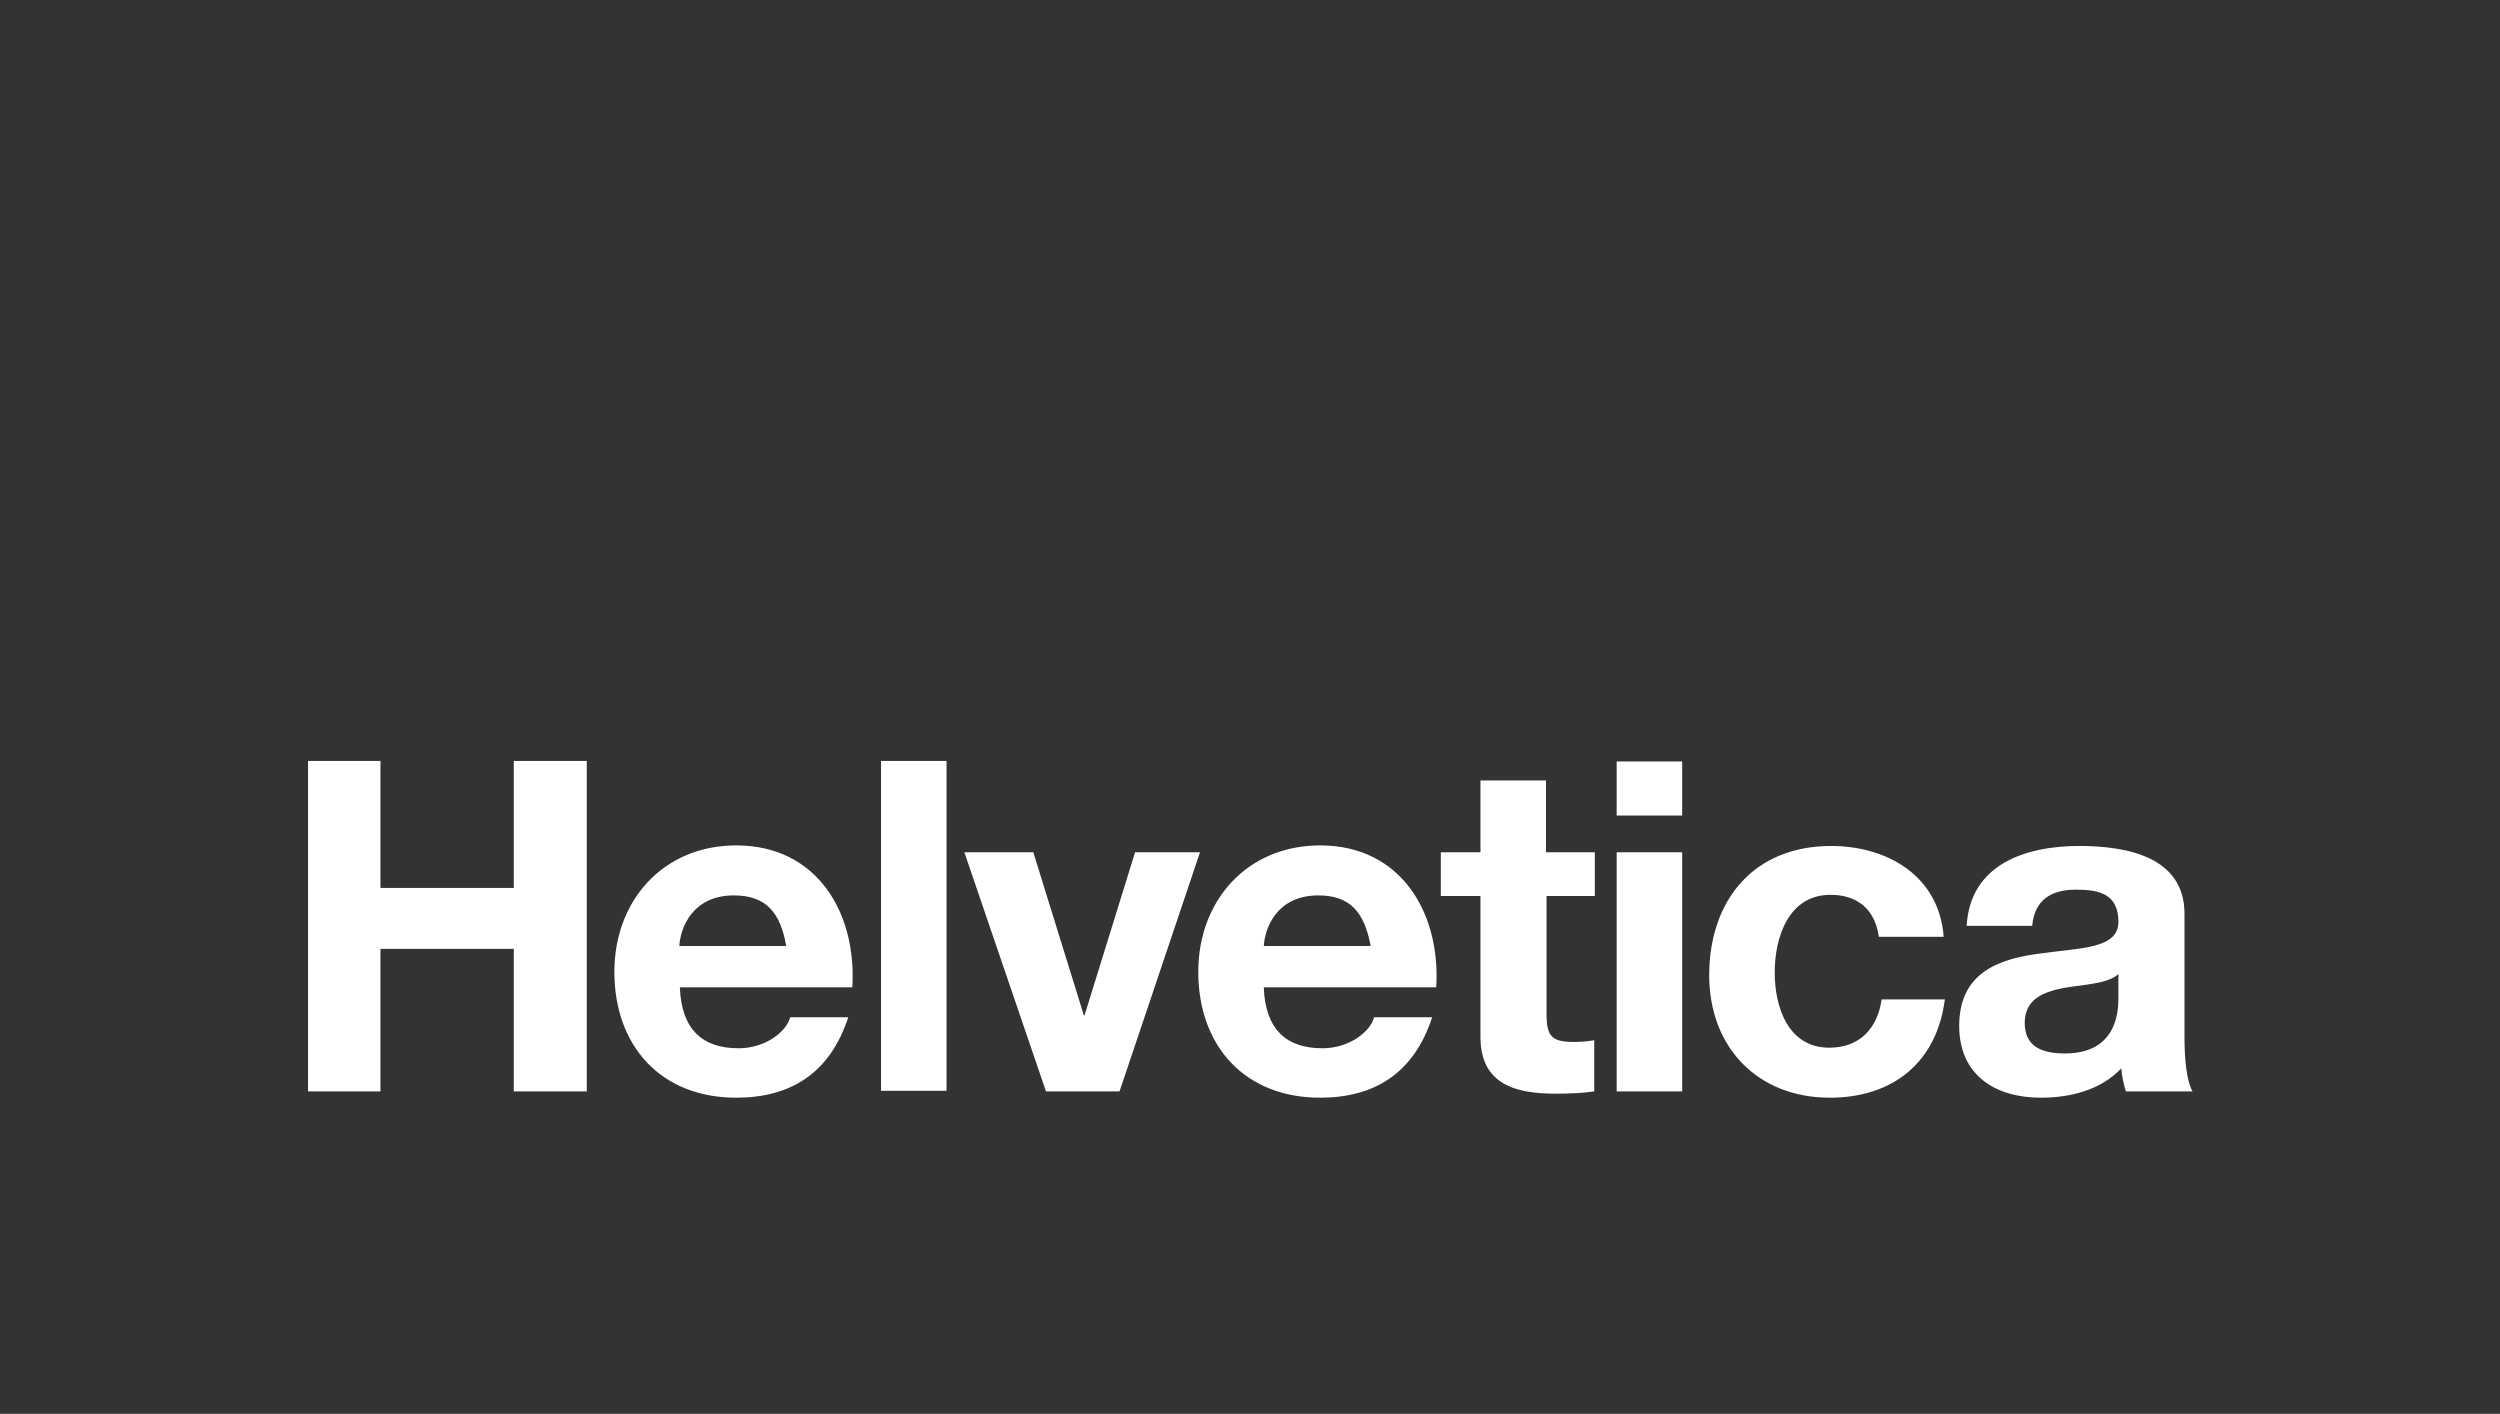 <svg xmlns="http://www.w3.org/2000/svg" viewBox="0 0 435 246"><rect x="0" y="0" width="435" height="246" fill="#333333" stroke="none"/><style>.st0{display:none}.st1{display:inline}.st2{fill:#fff}.st3{fill:#799eb1}.st4{fill:#231815}</style><g id="伊東屋" class="st0"><g class="st1"><path class="st2" d="M214.2 98.1c.8 0 1.6.2 2.4.3-.2 1.7-.4 4.5-.6 7.7-.1.1-.1.2-.2.3.1 0 .1-.1.2-.1-.1 2-.3 4.3-.4 6.6-2.1 3.4-4 8.6-2.7 12.7.6 1.8 1.1 2.2 2 2 0 .6-.1 1.2-.1 1.7-.2.3-.2.4-.2.4-.9 1-3.8 5.7-4.6 7.1-.5-1-1-2-1.1-2.5-.3-1.4-.6-3.2-.7-4.4-.1-1.2-.2-1.7-.2-3.7 0-1.9.3-5.2.7-8.5.4-3.3 2.4-7 2.8-8.5.4-1.5-.4-6.9-.8-6.5-2.7 3.1-6.3 11.8-7.5 19.2-.4 2.5-.9 9.2-.7 10.3.5 3.4 1.5 3.5 2.9 4.6 1.3 1.1 2.6 1.7 3.2 1.7.4 0 1.2.6 2 1 .1.4.3 1 .4 1.5-2.9 4.8-7.4 9.7-10.2 12.8-1.5 1.7-2.9 2.8-2.6 3 2.5 2.2 2.4 4.6 2.9 4.9s3.2-2.7 6.1-5.6c.7-.7 2.5-1.3 4.7-1.7-.4 1.5-.5 2.8-.2 3.8.8 2.8 5.5 5.7 6.4 6.4.9.7 2.2 1.2 3.3.4 1.1-.8 2-5.2 2.3-6.6.7-3.4-.5-4.1-1.8-5.8 3.6-.8 4.8-1.7 11.5-2.1 1.9-.1 5.4-.1 6.5 1.4 2.9 4.2-6.1 13.1-8.2 14-1.3.5-2.4 2.2-1.6 2.1.6 0 2.9-.1 3.1-.2.5-.3 4-3.9 6.9-7 1.4-1.5 7-6 4.6-10.4-2.2-4.1-5.7-2.4-13.8-1.9-1.3.1-6.6.2-10.9.5-.2-.8-.4-1.7-.5-2.9-.3-2.6-.2-5.6.1-8.1.1-.1.1-.2.2-.3.3-.6.6-1.2 1-1.8.9-.6 1.5-1 1.6-1 0 0 5.2-4.7 5.6-4.9.4-.3 3.8-1.6 4.5-2.7 2.2-3.2 1.7-7 .9-8.1l-.2-.2c.6-1.4 1.3-3.1 1.7-3.8 1.1-1.9 4.8-7.7 5-9.5.2-1.7-.1-3.6.2-4.2.5-.9 3.8-2.4 3.5-3.3-.1-.5-1.1-1.5-1.7-1.9-1.4 0-6-.3-6.9 0-.9 1-3.9 3.3-7 4.8-.5-1.7-1.8-2-2.1-3.5 0 0 .3 1.6.3 4.3-.6.2-1.2.4-1.8.5-.7.1-1.3.3-1.9.4.2-2.2.3-4.2.4-6.1 2.2-1.1 4.3-2.4 4.9-3 .8-.7 2.4-2.2 2.2-3.2-.1-.5-3.2-.1-3.6-.2-.9-.1-1.7-.2-2.4-.2.7-2.2 1.6-4.5 1.7-4.7.3-.3 1.4-.8 1.5-1.2.1-.4 0-1.4-.2-2-.3-.6-1-.6-1.9-1.3-1.5-1.3-4.9 6.9-6.8 12.2-1.2 1.1-3 2.4-5.6 2.9-.6.1-2.7 0-2.8.5-.5 1 3.6 1.6 4.3 1.6zm13.4 7.6l2.6-1.3c2.5-1.4 4.5-.7 3.6 2.8-.2 1-1.1 3.1-1.1 3.1-.8 1.2-1.6 1.8-2.3 1.8-.4.1-.7 0-1.1-.1-.6-1.4-1.3-2.6-1.9-2.6.1-1.1.1-2.4.2-3.7zm-.4 18.3c-.1.4-.5.5-1 .7-.5.2-2.7 1-4.2 1.4-.4.1-.9.3-1.5.5 0-.4.1-.8.1-1.2.3-.1.6-.1.9-.2.8 0 5.8-1.6 5.7-1.2zm-3.7-16.1c.6-.3 1.4-.8 2.2-1.2-.1.9-.2 1.9-.3 2.8-1.6.1-2.8-.1-3.7-.2 0-.5.1-.9.1-1.4.7.2 1.3.3 1.7 0zm9.8 121.8l.4 3.4c.3.1-.2 3.8 0 3.9-1.9.4-3.6.7-6.5.8-6.1.2-8.3.7-8.9 0-.7-.7 2.2-3.2 4.2-5.4 2-2 3.6-4.5 3.5-6.9.6-.9 3.1-2.5 3.4-3.2.7-1.7.3-3.2-.1-4-.3-.6-2.9-3.8-3.6-3.5-.8.3-1.7-.4-2-1.8-.6-3.3 1.1-2.9 1.6-4.2.4-1.3 1.8-3.5 1.8-4.4 0-1.3-.8-1.5-1.8-1.7-.7-.1-3.4-.7-5 .1-.8.4-3.6 3.3-10.4 9.1-1.1.9-2-.4-.8-2.4 3.8-6.8 10-15.6 12.8-20 .9-1.5 1.3-2.3 2.5-1.6 2.4 1.4 4.1.6 5-.8.6-.9-.8-2.5-2.7-3.7-1.1-.7 0-3.5-.6-4.5-.6-1.1-2.4-1.7-2.6-2.1-.7-1.5-5.9 4-7.6 5.3-1.4-1.5-2.2-2.1-4.2-1.8-.3 0-3.3 3.9-4.7 4.2-1.4-.9-2.7-.4-3.4-2-.2-.5-.2 1.8-.7 3.2 0 0-1.4 3.3-.8 4.6.6 1.3 2.8 3.3 4.4 2.9 1.7-.4 4.2-3.7 4.8-5.7.3-.9 1.4-1.6 2.3-2 1-.5 2.3-.4 2.7.2.2.3-.7 1.6-1.9 2.9-1.5 1.8-3.2 4-3.7 4.8-1 1.4-5.5 10.3-7.4 14.1-3 6-4.8 10.3-9 16.8-.9 1.4-4.1 4.4-4.8 5.5-1.2 2-1.5 4-1.5 5.2 0 0-.7 6.5 3.4 6.8.8.1 4.9-5.8 5.3-6.8.8-2.2 3.2-10 13.4-18.4 3.5-2.9 4.9-6.3 8.9-5.8.2 1.8.6 5.7 1.6 6.5.3.2-2.7-.5-5.7 1.7-2.6 1.9-4.8 4.5-4.5 9.8.1 1.7 2 3 3.8 3.1 1.5.1 2-.2 3 0-.5-.1-2.9 2.8-4.7 3.9-1.5.9-3.4 1.3-3.2 3.7.1 1.1-.2 4 2.1 3.5 2.7-.5 7.4-1 14.5-1.3 4.5-.2 9.2-1.4 11.2-2.5 2.8-1.5 1.8-2.9 1-3.9-1.1-1.7-2.8-4.8-4.8-5.6zm-16.6-4.7c-.7-1.7-.3-2.3 1.2-3.3.7-.5 2-.9 3.9.2.4 0 .3 1.7-.7 2.5-1.6 1.1-4.1 1.6-4.4.6z"/><path class="st2" d="M249.8 213.5c-.8-1-2.1-1.6-3.3-2.1-1-.4-2-.8-3.6-1.2-1.5-.3-4.8-.9-6.6.3-1.8 1.2-1.6 1.6-1.8 2.6-.1 1 1.5 3.6 1 2.7-.5-.9 1.3 1.2 2.4 1.9s3.8 1.6 5.2 1.9c1.4.3 3 .6 4.1.3 1.1-.3 2.4-1 2.9-2.6.6-1.5.4-2.9-.3-3.8zm-56-186.7c1.7.6 1.3 1.5 1.5 2.4 0 1.8-.2 4.3-.1 6.5.1.5.8 1.4.7 6.7 0 3.4 2 5.8 3.3 5.6 1.3-.2 4.6-5 5-8.8-1.9-4.7.3-6.5-3.5-9.4-.4-2.1 1.8-1.3 1.4-3.2 0-.9-2.1-1.2-2.5-2.2 0 0-.7-2-.5-4.3.2-2.3 3.3-10 7-13.3 0 0 2-3 .7-4.8-1.7 1.1-3.2 2.9-3.2 2.9-2.8 3-4.5 6.2-5.8 8.5-1.9 3.4-5.7 8.5-6 9-.3.5-.8.9-.8 1.2-.1.4 2 3.4 2.8 3.2zm21.5 16.3c.2 2.2 2.5 3.4 3.5 5 .4.6 4.8-1.2 10.6-.2-1.2 2.4-2.6 4.1-2.7 6.5-.5 7.4-3.4 7.2-3.3 8.3.2 1.6 3.8 3 3.8 3 2.5.2 2.7-.5 3.4-1.6s2.1-5.9 4-7.9c2.9-3 7-3.4 6.7-7.3-.2-2.9.4-4.8 1.1-6.2.6-.6.9-1.5 1.1-2.1 0-.1.1-.3.1-.4.2-.5.3-1 .2-1.5-.2-1.7-2.9-5.9-5.8-6.7-1.8 1.2-3.1 2.7-4.4 2.9-.9-.5-1.8-1-2.7-1.4 1.4-1.5 2.9-2.9 3.7-3 .8-.1 2.7 0 3.5-1.1.3-.3 1.1-1.7 1.7-2.7.1 0 .1-.1.2-.1 1.3-1 5.4-4.5 6.3-5.3.9-.8 3.5-3.6 3.4-4.7s-1.2-5-.7-5.7c1.2-1.7 2.3-3.9-.2-4.5-4.9-1.2-8.7-2.4-11.9-.3C229.8 10.7 218 17 217 17.7c-1 .7-.1 1.2 1.1 1.7 1.3.5 3.1-2.2 9.8-2.5 3.3-1 8-2 9.8-3.4 1.1-.8 3.7-2.5 5.2-2.5 1.1 0 1.8 4 1.5 5.7-1.6 1.8-3.9 5.3-6.1 6.3-3.6-1.6-7.2-3.1-10.4-2.8-3.5 1.2-5.3 5.3-5.3 6.8 0 .7 2 3.2 2.9 3.9.7.6-2.7 4.2-3.5 5.1-3.5 4.1-5.6 4.3-6.7 7.1zm12.4-6l.4-.4c.2.6.4 1.1.5 1.2 0 .4.1.8.2 1.2 0 .3.1.6.2.8-.1.2-.2.4-.5.5-1.1.3-3.2 1-3.5.1-.4-.9 2.1-2.8 2.7-3.4z"/></g></g><g id="romeo" class="st0"><g class="st1"><path class="st2" d="M277.7 84.3c0 32.2-26.1 58.3-58.3 58.3-32.2 0-58.3-26.1-58.3-58.3 0-32.2 26.1-58.3 58.3-58.3 32.2 0 58.3 26.1 58.3 58.3m-58.3-51.5c-28.4 0-51.5 23-51.5 51.5 0 28.4 23 51.5 51.5 51.5 28.4 0 51.5-23 51.5-51.5 0-28.4-23-51.5-51.5-51.5"/><path class="st2" d="M204.6 93.7c.1.1.5.3.5.5v.2c-.1.1-.3.3-.6.3h-.1v.1c-.3.6-.5 1.2-.6 1.8-.3.9-.5 1.7-1 2.5s-1.8 2-2.4 2.5c-.2.2-.3.3-.4.3-.1.1-.2.2-.2.3l-.1.1.1.1c.2.2.3.6.2.8 0 .1-.1.1-.2.1-.2 0-.5 0-.7-.2.3.3.2.3.1.6l-.1.1c-.1 0-.2.1-.7-.3l-1.2-.6c-.6-.3-.6-.4-.6-.5v-.1c.1-.2.1-.4.5-.2-.3-.1-.5-.4-.6-.5v-.2c.1-.2.4-.3.8-.3h.1v-.1c0-.1.1-.3.1-.4 0-.1 0-.2.1-.5.1-.8.4-2.6.9-3.4.5-.9 1-1.5 1.6-2.2.4-.4.8-.9 1.2-1.5v-.2c-.1-.2-.2-.5-.1-.7l.1-.1c.2 0 .6.1.7.2l2.6 1.5zM194 109.6c.4.2.5.7.3 1.2-.2.4-.5.5-.9.4l-2.1 3.8c.1.1.2 0 .3-.2 0 0 .1-.1.1-.2.1-.2.4-.5.5-.6 1.1-1.2 2.2-2.3 3.2-2.6.3-1.8 2.1-6 2.6-6.9-.3-.2-1.4-.8-1.7-1-.6.9-3.2 4.6-4.5 5.8.2 1.1-.1 2.6-.6 4.1 0 .1-.2.5-.2.7-.1.1-.1.2-.1.2-.1.2-.1.3 0 .3l2.1-3.8c-.3-.2-.3-.6-.1-1 .1-.3.6-.4 1.1-.2zm33.5-60.7l-.3.6-.8 1.4c-1.7 2.9-5.8 9.6-7.1 11.8-.8 1.4-3 5.2-6.3 10.1-3.2 4.8-6.3 8.6-8 11.9-.6 1.2-.9 2-1.1 2.9-.3 1-.7 2.2-1.4 3.4 0 .1 0-.2-.2.3l3.1 1.7c.3-.5.1-.3.1-.3.6-1.3 1.4-2.2 2.2-3 .7-.7 1.2-1.3 1.9-2.5 1.9-3.2 3.6-7.8 6-13.1 2.5-5.4 4.5-9.2 5.3-10.6 1.3-2.2 4.9-9.2 6.5-12.2l.7-1.4c.1-.2.2-.3.3-.5.4-.7.9-1.9.7-2.1-.4-.2-1.2.9-1.6 1.6"/><path class="st2" d="M247 116.1c-6.4 1-12.2-1.6-15.9-7-2.4-3.6-4.4-9.1-5.8-16.3-1-5.2-2.7-7.1-3.5-7.4-.3-.1-.6-.1-1-.2-.5 0-1.4.1-2.1.1-.6.1-1.1.1-1.4.1-1.3 0-2.4-.4-3-.9-.3-.3-.4-.5-.4-.8 0-.4.3-.7.6-.9.5-.4 1.5-.9 2.5-.8.8.1 1.5.4 2 .6.7.3 1.2.5 1.9.5.2 0 .5-.1.7-.1 6-1.3 12.8-7 13.6-16.2.3-4-.6-7.3-2.7-9.7-3.4-3.9-9.3-4.8-12.4-5-4-.2-7.9.2-11.8 1.3 2 2.8 4.3 8.9-.4 19.9-3 7-10 14.1-17.7 14-6.1-.1-7-6.3-7.1-7-.7-5.8 2.5-12.7 8.8-18.9 3.8-3.8 8.4-6.7 13.5-8.5-1.5-1.8-3.8-2.7-6.4-2.6-8.6.2-18.8 9.1-20.6 18-.1.3-.2 1.1-.7 1-.4 0-.5-.7-.5-1.2.3-3.5 3-8.1 6.9-11.8 4.5-4.4 10-6.9 15.3-7.1 3.1-.1 5.9 1 8 3.1 3.8-1.1 7.9-1.7 12.1-1.7 6.9 0 13.7 2.7 17.6 6.9 2.8 3 4.1 6.7 3.8 10.7-.6 8.7-11.5 15.1-18.8 16.2h-.2c3 1 4.3 1.8 5.5 3 2.2 2.3 3 5.6 3.9 9.2 1.1 4.3 2.3 9.1 6.1 13.1 4.3 4.5 8.9 4.7 12 4 5.9-1.3 11.5-6.7 13.8-13.2.3-.8.7-1.3 1.1-1.1.4.1.5.8.1 1.9-2.5 7.6-9.4 13.6-17.4 14.8M193.2 62c-3.7 3.8-9.7 11.3-8.3 18.1.6 2.9 1.9 6.1 7 5.3 4.7-.7 9.6-7 12.4-12.1 4-7.3 4.8-15 2.1-19.5-7.2 2.6-11.6 6.6-13.2 8.2m-50.5 107.7h153.6v4.7H142.7zm20.6 46l8 11.1h-4.8l-7.4-10.6h-.7v10.6h-3.9v-26h4.6c3.4 0 5.9.6 7.4 1.9 1.7 1.4 2.5 3.3 2.5 5.7 0 1.8-.5 3.4-1.6 4.7-1 1.4-2.4 2.2-4.1 2.6m-4.9-3h1.2c3.7 0 5.6-1.4 5.6-4.3 0-2.7-1.8-4-5.4-4h-1.4v8.3zm15.5 1c0-3.7 1.3-6.8 4-9.4 2.7-2.6 5.9-3.9 9.6-3.9 3.7 0 6.9 1.3 9.5 4 2.7 2.6 4 5.8 4 9.5s-1.3 6.9-4 9.5c-2.7 2.6-5.9 3.9-9.7 3.9-3.3 0-6.4-1.2-9-3.5-2.9-2.6-4.4-6-4.4-10.1m4 0c0 2.9 1 5.2 2.9 7.1 1.9 1.8 4.1 2.8 6.6 2.8 2.7 0 5-.9 6.9-2.8 1.9-1.9 2.8-4.2 2.8-7s-.9-5.1-2.8-7c-1.8-1.9-4.1-2.8-6.8-2.8s-5 .9-6.8 2.8c-1.9 1.9-2.8 4.2-2.8 6.9m27.2 13.1l5.5-27.9 8.9 20.1 9.2-20.1 4.9 27.9h-4l-2.5-15.7-7.7 16.9-7.5-16.9-2.8 15.7zm48.3-22.3H243v6.2h10.1v3.7H243v8.7h10.4v3.7h-14.3v-26h14.3zm3.9 9.2c0-3.7 1.3-6.8 4-9.4 2.7-2.6 5.9-3.9 9.6-3.9 3.7 0 6.9 1.3 9.5 4 2.7 2.6 4 5.8 4 9.5s-1.3 6.9-4 9.5c-2.7 2.6-5.9 3.9-9.7 3.9-3.4 0-6.4-1.2-9-3.5-2.9-2.6-4.4-6-4.4-10.1m3.9 0c0 2.9 1 5.2 2.9 7.1 1.9 1.8 4.1 2.8 6.6 2.8 2.7 0 5-.9 6.9-2.8 1.9-1.9 2.8-4.2 2.8-7s-.9-5.1-2.8-7c-1.8-1.9-4.1-2.8-6.8-2.8s-5 .9-6.8 2.8c-1.8 1.9-2.8 4.2-2.8 6.9"/></g></g><g id="mighty" class="st0"><g class="st1"><path class="st2" d="M153.1 169.2h-7.9c-1 0-1.7-.8-1.7-1.7 0-1 .8-1.7 1.7-1.7h2.3l-1.9-30.8-9.6 22c0 .1-.1.2-.2.3 0 0 0 .1-.1.1l-.3.3h-.2s-.1.1-.2.1h-.3c-.3.1-.6.1-.9 0h-.2s-.1 0-.1-.1h-.1l-.3-.3v-.1c-.1-.1-.2-.2-.2-.4v-.1l-9.5-22-1.9 30.8h2.3c1 0 1.7.8 1.7 1.7 0 1-.8 1.7-1.7 1.7h-7.9c-1 0-1.7-.8-1.7-1.7 0-1 .8-1.7 1.7-1.7h1.8l1.9-30.8h-1.4c-1 0-1.7-.8-1.7-1.7 0-1 .8-1.7 1.7-1.7h6.3c.7 0 1.3.4 1.6 1.1l8.4 19.4 8.4-19.4c.3-.6.9-1.1 1.6-1.1h6.3c1 0 1.7.8 1.7 1.7 0 1-.8 1.7-1.7 1.7h-1.4l1.9 30.8h1.8c1 0 1.7.8 1.7 1.7 0 1.1-.8 1.9-1.7 1.9zM306.6 182h-13.2c-1 0-1.7-.8-1.7-1.7 0-1 .8-1.7 1.7-1.7h4.9l5.6-11.1-12.1-24.1h-1.7c-1 0-1.7-.8-1.7-1.7 0-1 .8-1.7 1.7-1.7h8.8c1 0 1.7.8 1.7 1.7 0 1-.8 1.7-1.7 1.7h-2.8l10 19.9 10-19.9H313c-1 0-1.7-.8-1.7-1.7 0-1 .8-1.7 1.7-1.7h8.8c1 0 1.7.8 1.7 1.7 0 1-.8 1.7-1.7 1.7h-1.4l-17.7 35.2h4c1 0 1.7.8 1.7 1.7 0 .9-.8 1.7-1.8 1.7zm-56.4-12.9h-7.9c-1 0-1.7-.8-1.7-1.7 0-1 .8-1.7 1.7-1.7h1.9v-15.3c0-4.7-2.6-7.5-7-7.5-4.6 0-9.6 5-9.6 9.6v13.3h2.2c1 0 1.7.8 1.7 1.7 0 1-.8 1.7-1.7 1.7h-7.9c-1 0-1.7-.8-1.7-1.7 0-1 .8-1.7 1.7-1.7h1.9v-35h-1.9c-1 0-1.9-.9-1.9-1.9 0-1 .9-1.9 1.9-1.9h3.8c1 0 1.9.9 1.9 1.9v14.9c2.7-2.9 6.2-4.6 9.6-4.6 6.5 0 10.8 4.4 10.8 11.3v15.3h2.2c1 0 1.7.8 1.7 1.7 0 .8-.8 1.6-1.7 1.6zm23.6.4c-8.2 0-11.9-3.1-11.9-10.2v-16H255c-1 0-1.7-.8-1.7-1.7 0-1 .8-1.7 1.7-1.7h6.9v-11c0-1 .9-1.9 1.9-1.9s1.9.9 1.9 1.9v11h14.4c1 0 1.7.8 1.7 1.7 0 1-.8 1.7-1.7 1.7h-14.4v16c0 5.5 2.6 6.4 8.1 6.4 3.5 0 7.3-1.2 10-3.2.8-.6 2-.4 2.7.4.6.8.4 2-.4 2.7-3.4 2.5-8 3.9-12.3 3.9zm-74.4 20.1c-8.2 0-14.7-4.5-14.7-10.3 0-2.4 1.1-4.6 3.1-6.4-1.4-1.5-2.2-3.4-2.2-5.4 0-2.2 1-4.4 2.6-5.9-1.6-2.2-2.4-4.9-2.4-7.6 0-7.3 6-13.3 13.3-13.3h12c1 0 1.9.9 1.9 1.9 0 1-.9 1.9-1.9 1.9h-2.6c2.6 2.5 4 6 4 9.5 0 7.3-6 13.3-13.3 13.3-3 0-6-1-8.3-2.9-.9.8-1.4 1.9-1.4 3.1 0 1.3.6 2.5 1.6 3.3 2.4-1.2 5.3-1.8 8.3-1.8 8.2 0 14.7 4.5 14.7 10.3-.1 5.7-6.5 10.3-14.7 10.3zm0-16.9c-5.9 0-10.9 3-10.9 6.5s5 6.5 10.9 6.5 10.9-3 10.9-6.5c-.1-3.5-5-6.5-10.9-6.5zm-.2-28.3c-5.2 0-9.5 4.3-9.5 9.5s4.3 9.5 9.5 9.5c5.3 0 9.5-4.3 9.5-9.5s-4.3-9.5-9.5-9.5zm-21.9 24.7H162c-1 0-1.7-.8-1.7-1.7 0-1 .8-1.7 1.7-1.7h6v-22.1h-3.9c-1 0-1.9-.9-1.9-1.9 0-1 .9-1.9 1.9-1.9h5.8c1 0 1.9.9 1.9 1.9v24h5.6c1 0 1.7.8 1.7 1.7 0 .9-.8 1.7-1.8 1.7zm-8.3-36.6c-1.6 0-2.9-1.3-2.9-2.9 0-1.6 1.3-2.9 2.9-2.9s2.9 1.3 2.9 2.9c0 1.6-1.3 2.9-2.9 2.9zm17.1-34.9l4.3 5.9h-2.6l-4-5.7h-.4v5.7h-2.1V89.6h2.5c1.8 0 3.2.3 4 1 .9.8 1.3 1.8 1.3 3 0 1-.3 1.8-.8 2.5-.5.8-1.3 1.3-2.2 1.5m-2.6-1.6h.7c2 0 3-.8 3-2.3 0-1.4-1-2.1-2.9-2.1h-.7V96zm8.3.5c0-2 .7-3.6 2.2-5 1.4-1.4 3.1-2.1 5.1-2.1 2 0 3.7.7 5.1 2.1 1.4 1.4 2.1 3.1 2.1 5.1 0 2-.7 3.7-2.1 5.1-1.4 1.4-3.2 2.1-5.2 2.1-1.8 0-3.4-.6-4.8-1.9-1.6-1.4-2.4-3.2-2.4-5.4m2.1 0c0 1.5.5 2.8 1.5 3.8s2.2 1.5 3.6 1.5c1.5 0 2.7-.5 3.7-1.5s1.5-2.3 1.5-3.7c0-1.5-.5-2.7-1.5-3.7s-2.2-1.5-3.7-1.5c-1.4 0-2.7.5-3.7 1.5-.9.9-1.4 2.2-1.4 3.6m14.6 7l2.9-14.9 4.8 10.8 4.9-10.8 2.7 14.9h-2.2l-1.3-8.4-4.2 9-3.9-9-1.5 8.4zm25.9-11.9h-5.6v3.3h5.4v2h-5.4v4.6h5.6v2h-7.7V89.6h7.7zm2 4.9c0-2 .7-3.6 2.2-5 1.4-1.4 3.1-2.1 5.1-2.1 2 0 3.7.7 5.1 2.1 1.4 1.4 2.1 3.1 2.1 5.1 0 2-.7 3.7-2.1 5.1-1.4 1.4-3.2 2.1-5.2 2.1-1.8 0-3.4-.6-4.8-1.9-1.6-1.4-2.4-3.2-2.4-5.4m2.1 0c0 1.5.5 2.8 1.5 3.8s2.2 1.5 3.6 1.5c1.5 0 2.7-.5 3.7-1.5s1.5-2.3 1.5-3.7c0-1.5-.5-2.7-1.5-3.7s-2.2-1.5-3.7-1.5-2.7.5-3.7 1.5c-.9.9-1.4 2.2-1.4 3.6m-65.4 16.2h84v2.6h-84z"/></g></g><g id="kidsitoya" class="st0"><g class="st1"><path class="st2" d="M194.5 72.2c1.8 9.6 8.7 15.8 18.4 15.8 11.3 0 18.9-8.4 18.9-21 0-12.4-7.8-21-18.9-21-11.1 0-18.9 8.6-18.9 21 0 1.9.2 3.6.5 5.2zM212.9 54c7.4 0 11 5.9 11 13.1 0 7.2-3.5 13.1-11 13.1s-11-5.9-11-13.1c0-7.3 3.6-13.1 11-13.1z"/><path class="st2" d="M273.9 103.3l2.4-7c-4.4-1.2-4.1-3.7-4.1-5.3 0-1.6-.1-12.2-.1-15.7 0-13.7-12.1-13.6-17.8-13.5-5.7.1-11.7 2.2-15.2 9.3l5.6 4.5c2.9-6.3 8-6.7 13.5-6.4 5.5.3 5.6 5.7 5.1 8.2-6.2.7-11 1-15.8 2.6-4.8 1.5-8.4 4.1-10.3 7.8-.7 1.3-1.3 3.5-1.2 5.8h-8.8L221 119l-9.7-25.4h-9V85h-7.9V72.2l-8.8 7.4V85h-7.2v8.6h7.2v23.9c0 2.8.1 7.5 6.5 9.5 6.1 1.7 8.3-.3 8.3-.3l1.5-8.3c-5.1 1.2-7.5 1.3-7.5-2.8v-22h7.9l14.8 38.4c-.8 4.4-2.6 9.3-9.6 7.4l-1.8 7.8c2.6 1.2 6 2.1 7.8 1.7 1.8-.3 5.6-1.4 8.2-5.5 2.7-4.1 3.8-9.8 4.3-11.8s9.2-35.4 9.8-37.8c.3 4.1 2.8 8.6 10.7 10.1 3.6.7 9.2-.5 16-4.9 3.6 4.9 6 5 11.4 4.3zm-16.8-8.6c-3.8.9-8 1.9-10.2-2.1-2.2-3.9 3-6.2 4.9-6.7 1.9-.6 9.2-2 11.5-1.6 1 5.3-2.3 9.5-6.2 10.4zm-89.8-35.1h9v10.5h-9zm0 17h9v40.6h-9z"/><path class="st3" d="M212.9 80.2c7.5 0 11-5.9 11-13.1 0-7.2-3.6-13.1-11-13.1s-11 5.9-11 13.1c0 7.2 3.5 13.1 11 13.1zm38.9 5.7c-1.9.6-7.1 2.8-4.9 6.7 2.2 3.9 6.4 3 10.2 2.1 3.8-.9 7.2-5.1 6.2-10.5-2.3-.3-9.6 1.1-11.5 1.7z"/><path class="st3" d="M217.4 23.9c-38.6 0-69.9 31.3-69.9 69.9s31.3 69.9 69.9 69.9 69.9-31.3 69.9-69.9-31.2-69.9-69.9-69.9zm-4.5 22.2c11.1 0 18.9 8.6 18.9 21 0 12.6-7.6 21-18.9 21-11.3 0-18.9-8.4-18.9-21 0-12.4 7.8-21 18.9-21zm-36.6 71.1h-9V76.6h9v40.6zm0-47.1h-9V59.6h9v10.5zm86.4 29c-6.9 4.4-12.4 5.6-16 4.9-7.9-1.5-10.4-6-10.7-10.1-.6 2.4-9.3 35.8-9.8 37.8-.6 2.1-1.7 7.8-4.3 11.8-2.7 4.1-6.5 5.1-8.2 5.5-1.8.3-5.2-.6-7.8-1.7l1.8-7.8c7 1.9 8.8-3 9.6-7.4l-14.8-38.4h-7.9v22c0 4.1 2.4 4 7.5 2.8l-1.5 8.3s-2.2 2-8.3.3c-6.4-2-6.5-6.7-6.5-9.5V93.7h-7.2V85h7.2v-5.4l8.8-7.4V85h7.9v8.6h9L221 119l6.1-25.4h8.8c-.1-2.3.5-4.5 1.2-5.8 2-3.7 5.6-6.3 10.3-7.8 4.8-1.5 9.6-1.9 15.8-2.6.5-2.6.3-7.9-5.1-8.2-5.5-.3-10.6.1-13.5 6.4l-5.6-4.5c3.5-7.1 9.5-9.2 15.2-9.3 5.7-.1 17.8-.2 17.8 13.5 0 3.5.1 14.1.1 15.7 0 1.6-.3 4.2 4.1 5.3l-2.4 7c-5.3.7-7.7.6-11.1-4.2z"/><path class="st2" d="M155 224.3v-45.5h9.2V199l18.6-20.2h12.3L178 196.5l18.1 27.8h-11.9L171.7 203l-7.4 7.6v13.7H155zm45.7-37.5v-8.1h8.7v8.1h-8.7zm0 37.5v-33h8.7v33h-8.7zm47.9 0h-7.8l-.2-1.9c-2.3 1.8-5.4 2.7-8.9 2.7-3.8 0-8.4-1.5-11.1-4.6-2.7-3.1-4-7.3-4-12.8 0-5.6 1.3-9.8 4-12.7 2.5-2.7 6.5-4.4 11.1-4.5 3.3-.1 6 .5 8.3 1.9v-13.6h8.7v45.5zm-23.3-17.2c0 3.5.5 6.1 1.5 7.6 1.4 2.3 3.4 3.4 5.9 3.4 2 0 3.7-.9 5.1-2.6 1.4-1.7 2.1-4.3 2.1-7.6 0-3.8-.7-6.5-2-8.2-1.4-1.7-3.1-2.5-5.2-2.5s-3.8.8-5.2 2.5c-1.5 1.6-2.2 4.1-2.2 7.4zm28.8 7.8l8.7-1.3c.4 1.7 1.1 3 2.3 3.9 1.1.9 2.7 1.3 4.8 1.3 2.3 0 4-.4 5.1-1.2.8-.6 1.1-1.4 1.1-2.3 0-.7-.2-1.2-.6-1.6-.4-.4-1.4-.8-2.9-1.1-7-1.6-11.5-3-13.4-4.3-2.6-1.8-3.9-4.2-3.9-7.4 0-2.9 1.1-5.3 3.4-7.2 2.3-1.9 5.7-2.9 10.5-2.9 4.5 0 7.9.7 10.1 2.2 2.2 1.5 3.7 3.6 4.5 6.5l-8.2 1.5c-.4-1.3-1-2.3-2-2.9-1-.7-2.4-1-4.2-1-2.3 0-3.9.3-4.9 1-.7.5-1 1-1 1.8 0 .6.3 1.1.9 1.6.8.6 3.5 1.4 8.1 2.5s7.9 2.3 9.7 3.9c1.8 1.6 2.7 3.7 2.7 6.5 0 3-1.3 5.6-3.8 7.8s-6.3 3.3-11.2 3.3c-4.5 0-8-.9-10.7-2.7-2.6-2.3-4.3-4.8-5.1-7.9z"/></g></g><g id="itoya" class="st0"><g class="st1"><path class="st2" d="M150.5 62.7h133v133h-133z"/><path class="st4" d="M256.6 113.7c-2.3.7-8.7 3.4-6 8.3 2.7 4.9 7.9 3.7 12.6 2.6 4.7-1.1 8.9-6.3 7.6-12.9-2.9-.4-11.9 1.3-14.2 2z"/><path class="st4" d="M232 90.6c0 15.5-9.3 25.8-23.2 25.8-11.9 0-20.4-7.6-22.7-19.4v15.7h9.7v10.6h11.1l11.9 31.2 7.5-31.2h10.9c-.1-2.9.6-5.5 1.4-7.1 2.4-4.6 6.9-7.7 12.7-9.6 5.9-1.8 11.9-2.3 19.4-3.1.6-3.1.4-9.7-6.3-10.1-6.7-.4-13 .1-16.6 7.9l-6.9-5.6c4.3-8.7 11.7-11.3 18.7-11.4 6.5-.1 19.9-.3 21.7 13.4V64.8h-70.2c12.5 1.3 20.9 11.5 20.9 25.8z"/><path class="st4" d="M222.3 90.6c0-8.9-4.5-16.1-13.5-16.1-9.1 0-13.5 7.2-13.5 16.1 0 8.9 4.3 16.1 13.5 16.1s13.5-7.2 13.5-16.1z"/><path class="st4" d="M270 130c-8.4 5.4-15.3 6.8-19.7 6-9.7-1.8-12.8-7.4-13.1-12.4-1 3.7-11.5 44.1-12.1 46.5-.7 2.6-2.1 9.6-5.3 14.6-3.3 5-7.9 6.3-10.1 6.7-2.2.4-6.4-.7-9.6-2.1l2.2-9.6c8.6 2.3 10.8-3.7 11.8-9.2l-18.2-47.2h-9.7v27c0 5.1 3 4.9 9.3 3.5l-1.8 10.2s-2.7 2.5-10.2.4c-7.9-2.4-8-8.2-8-11.7v-29.4h-8.9v-10.6h8.9V106l10.8-9.1c-.4-2-.6-4.1-.6-6.4 0-14.3 8.4-24.5 20.7-25.7h-53.6v16.6h11.1v12.9h-11.1v8h11.1v50h-11.1v41.4h128.8v-58.2c-5.2.4-8-.4-11.6-5.5z"/></g></g><path class="st2" d="M53.6 132.4h12.6v22.1h23.2v-22.1h12.7v57.5H89.4v-24.8H66.2v24.8H53.6zm64.7 39.5c.3 7.2 3.9 10.5 10.2 10.5 4.6 0 8.3-2.8 9-5.4h10.1c-3.2 9.8-10.1 14-19.5 14-13.1 0-21.2-9-21.2-21.9 0-12.5 8.6-22 21.2-22 14.2 0 21 11.9 20.2 24.7h-30zm18.5-7.3c-1-5.8-3.5-8.8-9.1-8.8-7.2 0-9.3 5.6-9.5 8.8h18.6zm16.5-32.2h11.4v57.4h-11.4zm41.5 57.5H182l-14.2-41.6h12l8.8 28.4h.1l8.8-28.4h11.3zm25.1-18c.3 7.2 3.9 10.5 10.2 10.5 4.6 0 8.3-2.8 9-5.4h10.1c-3.2 9.8-10.1 14-19.5 14-13.1 0-21.2-9-21.2-21.9 0-12.5 8.6-22 21.2-22 14.2 0 21 11.9 20.2 24.7h-30zm18.6-7.3c-1.1-5.8-3.5-8.8-9.1-8.8-7.2 0-9.3 5.6-9.5 8.8h18.6zm30.6-16.3h8.4v7.6h-8.4v20.6c0 3.9 1 4.8 4.8 4.8 1.2 0 2.3-.1 3.5-.3v8.9c-1.9.3-4.4.4-6.7.4-7 0-13.1-1.6-13.1-9.9v-24.5h-6.9v-7.6h6.9v-12.5H269v12.5zm23.6-6.4h-11.4v-9.4h11.4v9.4zm-11.4 6.4h11.4v41.6h-11.4v-41.6zm45.6 14.6c-.7-4.7-3.7-7.2-8.4-7.2-7.3 0-9.7 7.4-9.7 13.5 0 6 2.3 13.1 9.5 13.1 5.3 0 8.4-3.4 9.1-8.4h11c-1.4 11-9.1 17.1-20 17.1-12.6 0-21-8.8-21-21.3 0-13 7.7-22.5 21.2-22.5 9.8 0 18.8 5.2 19.6 15.8h-11.3zm15.3-1.8c.6-10.7 10.2-13.9 19.6-13.9 8.3 0 18.3 1.9 18.3 11.8v21.6c0 3.8.4 7.6 1.4 9.3h-11.6c-.4-1.3-.7-2.7-.8-4-3.6 3.8-8.9 5.1-14 5.1-7.9 0-14.2-3.9-14.2-12.5 0-9.4 7.1-11.7 14.2-12.6 7-1 13.5-.8 13.5-5.5 0-4.9-3.4-5.6-7.4-5.6-4.3 0-7.2 1.8-7.6 6.3h-11.4zm26.4 8.4c-1.9 1.7-6 1.8-9.5 2.4-3.5.7-6.8 1.9-6.8 6.1 0 4.3 3.3 5.3 7 5.3 8.9 0 9.3-7.1 9.3-9.6v-4.2z" id="helvetica"/><g id="contrail" class="st0"><g class="st1"><path class="st2" d="M157.7 159.6c-8.7 0-15.9 6.2-16.6 14-3.7 2-20.8 11.6-36.8 11.2-23.3-.5-23-17.1-22.7-21.8 1.1-17 17.4-25.7 33.4-25.7 8.5 0 11.5 2.9 11.5 5.3 0 7.1-13.3 6.8-14 7-.9.4-1.7 1.8-1.7 2.7 0 1.1 3.1 1.6 7.1 1.6 7.8 0 19.1-4.1 19.1-12.2 0-7.4-10.9-10.7-21.7-10.7-26.2 0-48.8 16.5-48.8 34.1S83.1 191 102.2 191c18.5 0 36.7-10.4 39.3-12.6 1.7 6.8 8.4 11.8 16.2 11.8 9.3 0 16.8-6.9 16.8-15.3 0-8.5-7.5-15.3-16.8-15.3zm2.1 24.1c-.6.2-1.3.4-1.9.4-.7 0-1.4-.3-2-.5-2.8-1.3-5.1-5-5.1-8.8 0-4 2.4-7.8 5.4-8.8.5-.2 1.1-.3 1.6-.3s1 .1 1.4.3c3.1.9 5.4 4.7 5.4 8.8.1 3.9-1.7 7.7-4.8 8.9zm168.8-32h.2c3.3 0 6.1-2.9 6.3-6.6v-.3c0-3.6-2.6-6.7-5.9-6.8h-.3c-3.3 0-6 2.8-6.2 6.6v.3c0 3.8 2.5 6.7 5.9 6.8z"/><path class="st2" d="M367.2 170.7c-.3 0-.5.2-.8.8-3.2 6-7.5 12.1-10.4 12.1-1.8 0-2.3-3-2.3-6.9V173c0-10.8.8-24.8.8-34.3 0-6.5.1-11.3.1-13 0-.7 0-5.3-.2-5.4-.1 0-.5-.2-.8-.1-1 .3-3.1 1.6-4.2 2.4-.8.6-2.9 2.4-3.4 3.1-.6 1.4-1.3 12.4-1.3 22.1 0 9.4.2 17.3.5 23.6l-.1.1c-3.2 6-7.5 12.1-10.4 12.1-2.2 0-2.7-4-2.7-8.7 0-3.2.3-8.7.3-11.7 0-1.2-.2-2.2-.2-2.4-.1-1.3-2-1.4-4.3-1.4-2.5-.1-4.1.1-4.3 1.4-.1.9-.7 7.9-.8 11-3.2 5.9-7.3 11.7-10.2 11.7-2.2 0-2.7-4-2.7-8.7 0-3.2.3-8.7.3-11.7v-2.7c0-.5 0-2.6-.3-2.8-.7-.5-2.6.1-4.4 1-2.2 1.1-3.3 1.5-3.6 2.2-.1.2-.1.6-.3 1.3-2.6-1.7-5.7-2.7-9.1-2.7-7.7 0-14.2 4.8-16.1 11.4 0 .1-.1.3-.1.4-1.9 6.6-8.8 12.3-11.8 12.3-.7 0-1-.6-1-1.4 0-2.6 4.8-11.3 4.8-14.5 0-3.3-2.2-5.1-6.4-5.1-2.6 0-8.3-.3-10-1.5 0-4.1-1.5-7.1-4.9-7.1-2.6 0-4 3.4-4 5.4 0 5 2.9 6.7 3.5 7.2-.7 2.1-1.6 4.1-2.5 5.9-3.2 6-8.8 11-11.8 11-1.8 0-2.3-3-2.3-6.9V173c0-7.6.6-16.9.8-24.9 5.2.2 10.5.3 14.7.3 2.2 0 9.1-.2 9.6-.4.3-.3 1.2-2.4 1.2-3.7 0-.9-.9-3-1.4-3.5-1-.5-12.2-1-16.1-1-2.8 0-5.4 0-7.9.1v-1.1c0-7.7-.2-12.6-.5-13.3-.2-.5-1.5-2.9-3.2-2.9-1 0-4.3 2.5-4.9 3.2-.4.9-.9 7.4-1.1 14.6-7.7.5-12.1 1.2-12.3 1.2-.5.1-6.2 1.1-7.5 1.5-1.4.4-1.1 1.2-1.1 1.2s-.1.9 1.4 1.4c1.3.4 6.6 1.3 7.2 1.3.1 0 5.3.5 12.1.8v.1c0 9.5.3 17.5.6 23.9v.2c-3.2 5.9-7.4 11.8-10.3 11.8-6 0 1.9-24.1-9.4-24.1-7.2 0-12.6 9-15.6 15.6.2-3.1.4-6.3.4-8.8 0-1.3-.1-6.2-.1-7.6 0-.5-.1-2-.1-2.3 0-.3-.6-1.3-.9-1.2-.5.2-1.8 1.2-3.3 2.2l-1.9 1.4c-2 1.4-1.8 1.3-2.4 2.1-.5.7-1.2 7.2-1.2 9.6 0 11.6 1.9 19 2 19.1.3.5 3 .5 3 .5s2.8 0 3.1-.5l.1-.1c.5-1.6 7.3-20.6 12.4-20.6 5.3 0-2.8 21.3 11.9 21.3 6.7 0 11-7 13-10.8 1 5.1 3.1 10.8 8 10.8 7.8 0 13.4-7.8 14.9-10.7.1-.2.2-.4.4-.6.1-.1.2-.2.3-.4 2-3.4 3.9-7.9 4.4-9.8.8.4 4.6 1.1 7 1.2.6 0 1.1.3 1.1.8 0 .2-.1.4-.2.7-1.3 2.8-3.7 7.8-3.7 10.9 0 4.1 2.7 7.7 8 7.7 6.3 0 11.7-5.9 14.4-9.8 2.4 5.7 8.5 9.8 15.5 9.8 4.2 0 8-1.7 10.9-4.2 1.5 2.7 3.8 4.2 7 4.2 6.4 0 10.6-6.3 12.8-10.2 1.2 6.1 4.1 10.2 9.4 10.2 6.9 0 11.3-7.3 13.3-11.1.9 5.2 3 11.1 8 11.1 7.8 0 12.4-9.6 14-12.5.3-.6.5-1.7.5-2.6v-.6c.4-1.9-.1-3.8-.9-3.8zm-68.2 11c-.6.6-1.3 1.1-2.5 1.8-.5.3-1.9.7-3.3.7-1.1 0-2.7-.6-3.6-1.1-2.3-1.4-3.8-4.8-3.8-8.1 0-3.8 2-7.2 5-8.5.7-.3 1.6-.5 2.3-.5 1 0 1.8.2 2.5.5 3.6 1.5 5.2 4.3 5.4 7.9v.7c0 2.9-.3 5-2 6.6z"/></g></g><g id="colorchart" class="st0"><g class="st1"><path class="st2" d="M46.4 154.8c-.3-.3-.7-.5-1.2-.5-.2 0-.8.3-1.6.9-.8.6-1.9 1.3-3.3 2-1.5.7-3.3 1.3-5.5 1.9-2.2.6-4.9.8-8.2.8-3.5 0-6.8-.5-9.7-1.3-3-.9-5.5-2.2-7.6-3.9-2.1-1.7-3.8-3.7-4.9-6-1.2-2.3-1.8-4.8-1.8-7.5 0-2.3.6-4.4 1.7-6.5 1.1-2 2.7-3.9 4.7-5.5 2.1-1.6 4.6-2.9 7.5-3.8 2.9-.9 6.2-1.4 9.9-1.4 2.5 0 4.8.2 6.8.6 2 .4 3.7.8 5.2 1.2 1.5.4 2.7.9 3.6 1.2.9.4 1.6.6 1.9.6.4 0 .7 0 .8-.1.1-.1.2-.3.4-.4l.9.5-4.7 7.2-1-.4c.2-.2.4-.5.4-.9s-.4-.8-1.1-1.4c-.8-.6-1.8-1.1-3.1-1.6s-2.9-1-4.6-1.3c-1.8-.4-3.7-.6-5.7-.6s-4.1.3-6.1.8-3.9 1.3-5.5 2.4c-1.6 1.1-2.9 2.4-3.9 4.1-1 1.7-1.5 3.7-1.5 6 0 2 .5 3.9 1.6 5.5 1.1 1.7 2.4 3.1 4.2 4.3 1.7 1.2 3.7 2.1 5.9 2.8 2.2.7 4.5 1 6.8 1 1.8 0 3.6-.2 5.2-.7 1.6-.5 3.1-1 4.4-1.7 1.3-.7 2.3-1.4 3.1-2.1.8-.7 1.1-1.2 1.1-1.7 0-.4-.1-.7-.4-.9l1-.5 5.6 6.5-1.3.4zm32.1-23.9c2.4.8 4.4 1.9 6 3.3 1.7 1.4 2.9 3 3.8 4.8.9 1.8 1.3 3.8 1.3 5.9 0 2.1-.5 4.1-1.3 5.9-.9 1.8-2.2 3.4-3.8 4.8-1.7 1.4-3.7 2.4-6 3.2-2.3.7-5 1.1-7.9 1.1-2.9 0-5.6-.4-8-1.1-2.3-.7-4.3-1.8-6-3.2-1.7-1.4-2.9-3-3.8-4.8-.9-1.8-1.3-3.8-1.3-5.9 0-2.1.5-4.1 1.3-5.9.9-1.8 2.1-3.5 3.8-4.8 1.7-1.4 3.7-2.5 6-3.3 2.4-.8 5-1.2 8-1.2s5.6.4 7.9 1.2m-13.7 3.4c-1.7.6-3.2 1.4-4.4 2.4-1.2 1-2.1 2.2-2.8 3.6-.7 1.4-1 2.9-1 4.4 0 1.6.3 3.2 1 4.5.6 1.4 1.6 2.6 2.8 3.6 1.2 1 2.7 1.8 4.4 2.5 1.7.6 3.7.9 5.9.9s4.1-.3 5.9-.9c1.7-.6 3.2-1.4 4.4-2.5 1.2-1 2.2-2.3 2.8-3.6.6-1.4 1-2.9 1-4.5s-.3-3-1-4.4c-.6-1.4-1.6-2.6-2.8-3.6-1.2-1-2.7-1.9-4.4-2.4-1.8-.6-3.7-.9-5.9-.9s-4.2.3-5.9.9m62.9 26.7c0-.5-.1-.8-.4-1-.3-.2-.8-.3-1.5-.3H95.3v-.7c.8 0 1.3-.1 1.6-.4.2-.3.3-.8.3-1.5v-24.2c0-.8-.1-1.3-.3-1.5-.2-.2-.8-.4-1.6-.4v-.8h8.6v.8c-.8 0-1.3.1-1.6.4-.2.3-.3.8-.3 1.5v23.2h23.9c.8 0 1.3-.1 1.5-.4.2-.3.4-.8.4-1.6h.9v6.9h-1zm28.2-30.1c2.4.8 4.4 1.9 6 3.3 1.7 1.4 2.9 3 3.8 4.8.9 1.8 1.3 3.8 1.3 5.9 0 2.1-.4 4.1-1.3 5.9-.9 1.8-2.1 3.4-3.8 4.8-1.7 1.4-3.7 2.4-6 3.2-2.4.7-5 1.1-7.9 1.1-2.9 0-5.6-.4-7.9-1.1-2.4-.7-4.4-1.8-6-3.2-1.7-1.4-2.9-3-3.8-4.8-.9-1.8-1.3-3.8-1.3-5.9 0-2.1.5-4.1 1.3-5.9.9-1.8 2.2-3.5 3.8-4.8 1.7-1.4 3.7-2.5 6-3.3 2.3-.8 5-1.2 7.9-1.2 2.9 0 5.5.4 7.9 1.2m-13.8 3.4c-1.7.6-3.2 1.4-4.4 2.4-1.2 1-2.2 2.2-2.8 3.6-.6 1.4-1 2.9-1 4.4 0 1.6.3 3.2 1 4.5.7 1.4 1.6 2.6 2.8 3.6 1.2 1 2.7 1.8 4.4 2.5 1.7.6 3.7.9 5.9.9s4.1-.3 5.9-.9c1.7-.6 3.2-1.4 4.4-2.5 1.2-1 2.1-2.3 2.8-3.6.6-1.4 1-2.9 1-4.5s-.4-3-1-4.4c-.7-1.4-1.6-2.6-2.8-3.6-1.2-1-2.7-1.9-4.4-2.4-1.7-.6-3.7-.9-5.9-.9s-4.2.3-5.9.9m37.5 24.3c.2.3.8.4 1.6.4v.8h-8.6v-.8c.8 0 1.3-.1 1.6-.4.2-.3.3-.8.3-1.5v-24.2c0-.8-.1-1.3-.3-1.5-.2-.2-.7-.4-1.6-.4v-.8h23.3c3.4 0 5.8.7 7.3 2.2 1.5 1.5 2.3 3.5 2.3 6 0 2.6-.8 4.5-2.4 5.9-1.6 1.3-3.9 2-6.8 2.1l8.4 11.4c.4.5.7.8.9 1 .2.2.6.3 1 .3v.8h-8.2v-.9c.6 0 .9 0 1-.1.1-.1.2-.2.2-.5 0-.2-.1-.4-.2-.7-.2-.2-.4-.5-.6-.9l-7.4-10.4h-12v10.7c-.1.7 0 1.2.2 1.5m15.8-15.9c1.8 0 3.1-.4 3.9-1.1.8-.7 1.2-1.8 1.2-3.3 0-1.6-.4-2.8-1.2-3.5-.8-.7-2.3-1.1-4.6-1.1h-15.4v9h16.1zm76.6 12.1c-.3-.3-.7-.5-1.2-.5-.2 0-.8.3-1.5.9-.8.6-1.9 1.3-3.4 2-1.4.7-3.3 1.3-5.5 1.9-2.2.6-4.9.8-8.1.8-3.5 0-6.8-.5-9.7-1.3-2.9-.9-5.5-2.2-7.6-3.9-2.1-1.7-3.8-3.7-4.9-6-1.2-2.3-1.8-4.8-1.8-7.5 0-2.3.5-4.4 1.6-6.5 1.1-2 2.7-3.9 4.7-5.5 2.1-1.6 4.5-2.9 7.5-3.8 2.9-.9 6.2-1.4 9.9-1.4 2.5 0 4.8.2 6.8.6 2 .4 3.7.8 5.2 1.2 1.5.4 2.7.9 3.6 1.2.9.4 1.6.6 1.9.6.4 0 .7 0 .8-.1.1-.1.2-.3.4-.4l.9.5-4.7 7.2-1-.4c.3-.2.4-.5.4-.9s-.4-.8-1.2-1.4c-.7-.6-1.8-1.1-3.1-1.6s-2.9-1-4.6-1.3c-1.8-.4-3.7-.6-5.7-.6s-4.1.3-6.1.8-3.9 1.3-5.5 2.4c-1.6 1.1-2.9 2.4-3.9 4.1-1 1.7-1.5 3.7-1.5 6 0 2 .5 3.9 1.6 5.5 1 1.7 2.4 3.1 4.1 4.3 1.7 1.2 3.7 2.1 5.9 2.8 2.2.7 4.5 1 6.8 1 1.8 0 3.6-.2 5.2-.7 1.6-.5 3.1-1 4.4-1.7 1.3-.7 2.3-1.4 3.1-2.1.7-.7 1.1-1.2 1.1-1.7 0-.4-.1-.7-.4-.9l1-.5 5.6 6.5-1.1.4zm43 3.8c.2.2.8.4 1.6.4v.8H308v-.8c.8 0 1.3-.1 1.6-.4.2-.2.3-.7.3-1.5v-11.2H287v11.2c0 .8.1 1.3.4 1.5.2.3.7.4 1.6.4v.8h-8.6v-.8c.8 0 1.3-.1 1.5-.4.3-.3.4-.8.4-1.5v-24.2c0-.8-.1-1.3-.4-1.5-.2-.2-.7-.4-1.5-.4v-.8h8.6v.8c-.8 0-1.3.1-1.6.4-.2.3-.4.8-.4 1.5v9.3h22.9v-9.3c0-.8-.1-1.3-.3-1.5-.2-.2-.7-.4-1.6-.4v-.8h8.6v.8c-.8 0-1.3.1-1.6.4-.2.3-.3.8-.3 1.5v24.2c0 .7.1 1.2.3 1.5m4.5.4c.8 0 1.4-.2 1.6-.5.3-.3.5-.7.8-1.2l12-24.4c.3-.5.4-.9.4-1.1 0-.2-.1-.4-.4-.6-.3-.2-.8-.3-1.5-.3v-.7h12.3v.8c-.4 0-.8.1-1.2.2-.4.1-.6.3-.6.6 0 .2.1.4.2.7.1.2.2.5.3.7l13 24.5c.2.3.4.6.7.9.3.3.9.5 1.7.5v.8h-9.6v-.9c.9 0 1.5-.1 1.8-.2.3-.1.5-.3.5-.6s-.1-.6-.2-.8c-.1-.2-.2-.4-.3-.7l-3-5.7h-18.5l-2.6 5.1c-.2.4-.4.8-.6 1.1-.2.4-.3.6-.3.9 0 .3.2.5.5.6.3.1.8.2 1.6.2v.8h-8.5v-.7zm11.8-11.7h14.8l-7.7-14.1-7.1 14.1zm37.4 11.3c.2.3.7.4 1.6.4v.8h-8.6v-.8c.8 0 1.3-.1 1.6-.4.2-.3.3-.8.3-1.5v-24.2c0-.8-.1-1.3-.3-1.5-.2-.2-.8-.4-1.6-.4v-.8H385c3.3 0 5.8.7 7.3 2.2 1.5 1.5 2.3 3.5 2.3 6 0 2.6-.8 4.5-2.4 5.9-1.6 1.3-3.9 2-6.8 2.1l8.4 11.4c.3.5.6.8.9 1 .2.2.6.3 1 .3v.8h-8.2v-.9c.5 0 .9 0 1-.1.1-.1.2-.2.2-.5 0-.2-.1-.4-.3-.7-.1-.2-.4-.5-.6-.9l-7.5-10.4h-12v10.7c.1.7.2 1.2.4 1.5m15.9-15.9c1.8 0 3.1-.4 3.9-1.1.8-.7 1.1-1.8 1.1-3.3 0-1.6-.4-2.8-1.2-3.5-.8-.7-2.3-1.1-4.6-1.1h-15.4v9h16.2zm46-7.3c0-.6-.1-1-.4-1.2-.2-.2-.8-.4-1.5-.4h-11.8V157c0 .8.1 1.3.3 1.5.2.3.8.4 1.6.4v.8H410v-.7c.8 0 1.3-.1 1.6-.4.2-.2.3-.7.3-1.5v-23.2h-11.8c-.8 0-1.3.1-1.5.4-.3.2-.4.7-.4 1.2h-.9v-6.9h.9c0 .6.1 1 .4 1.2.2.3.7.4 1.5.4h28.6c.8 0 1.3-.1 1.5-.4.3-.2.4-.7.4-1.2h.9v6.9h-.9z"/></g></g></svg>